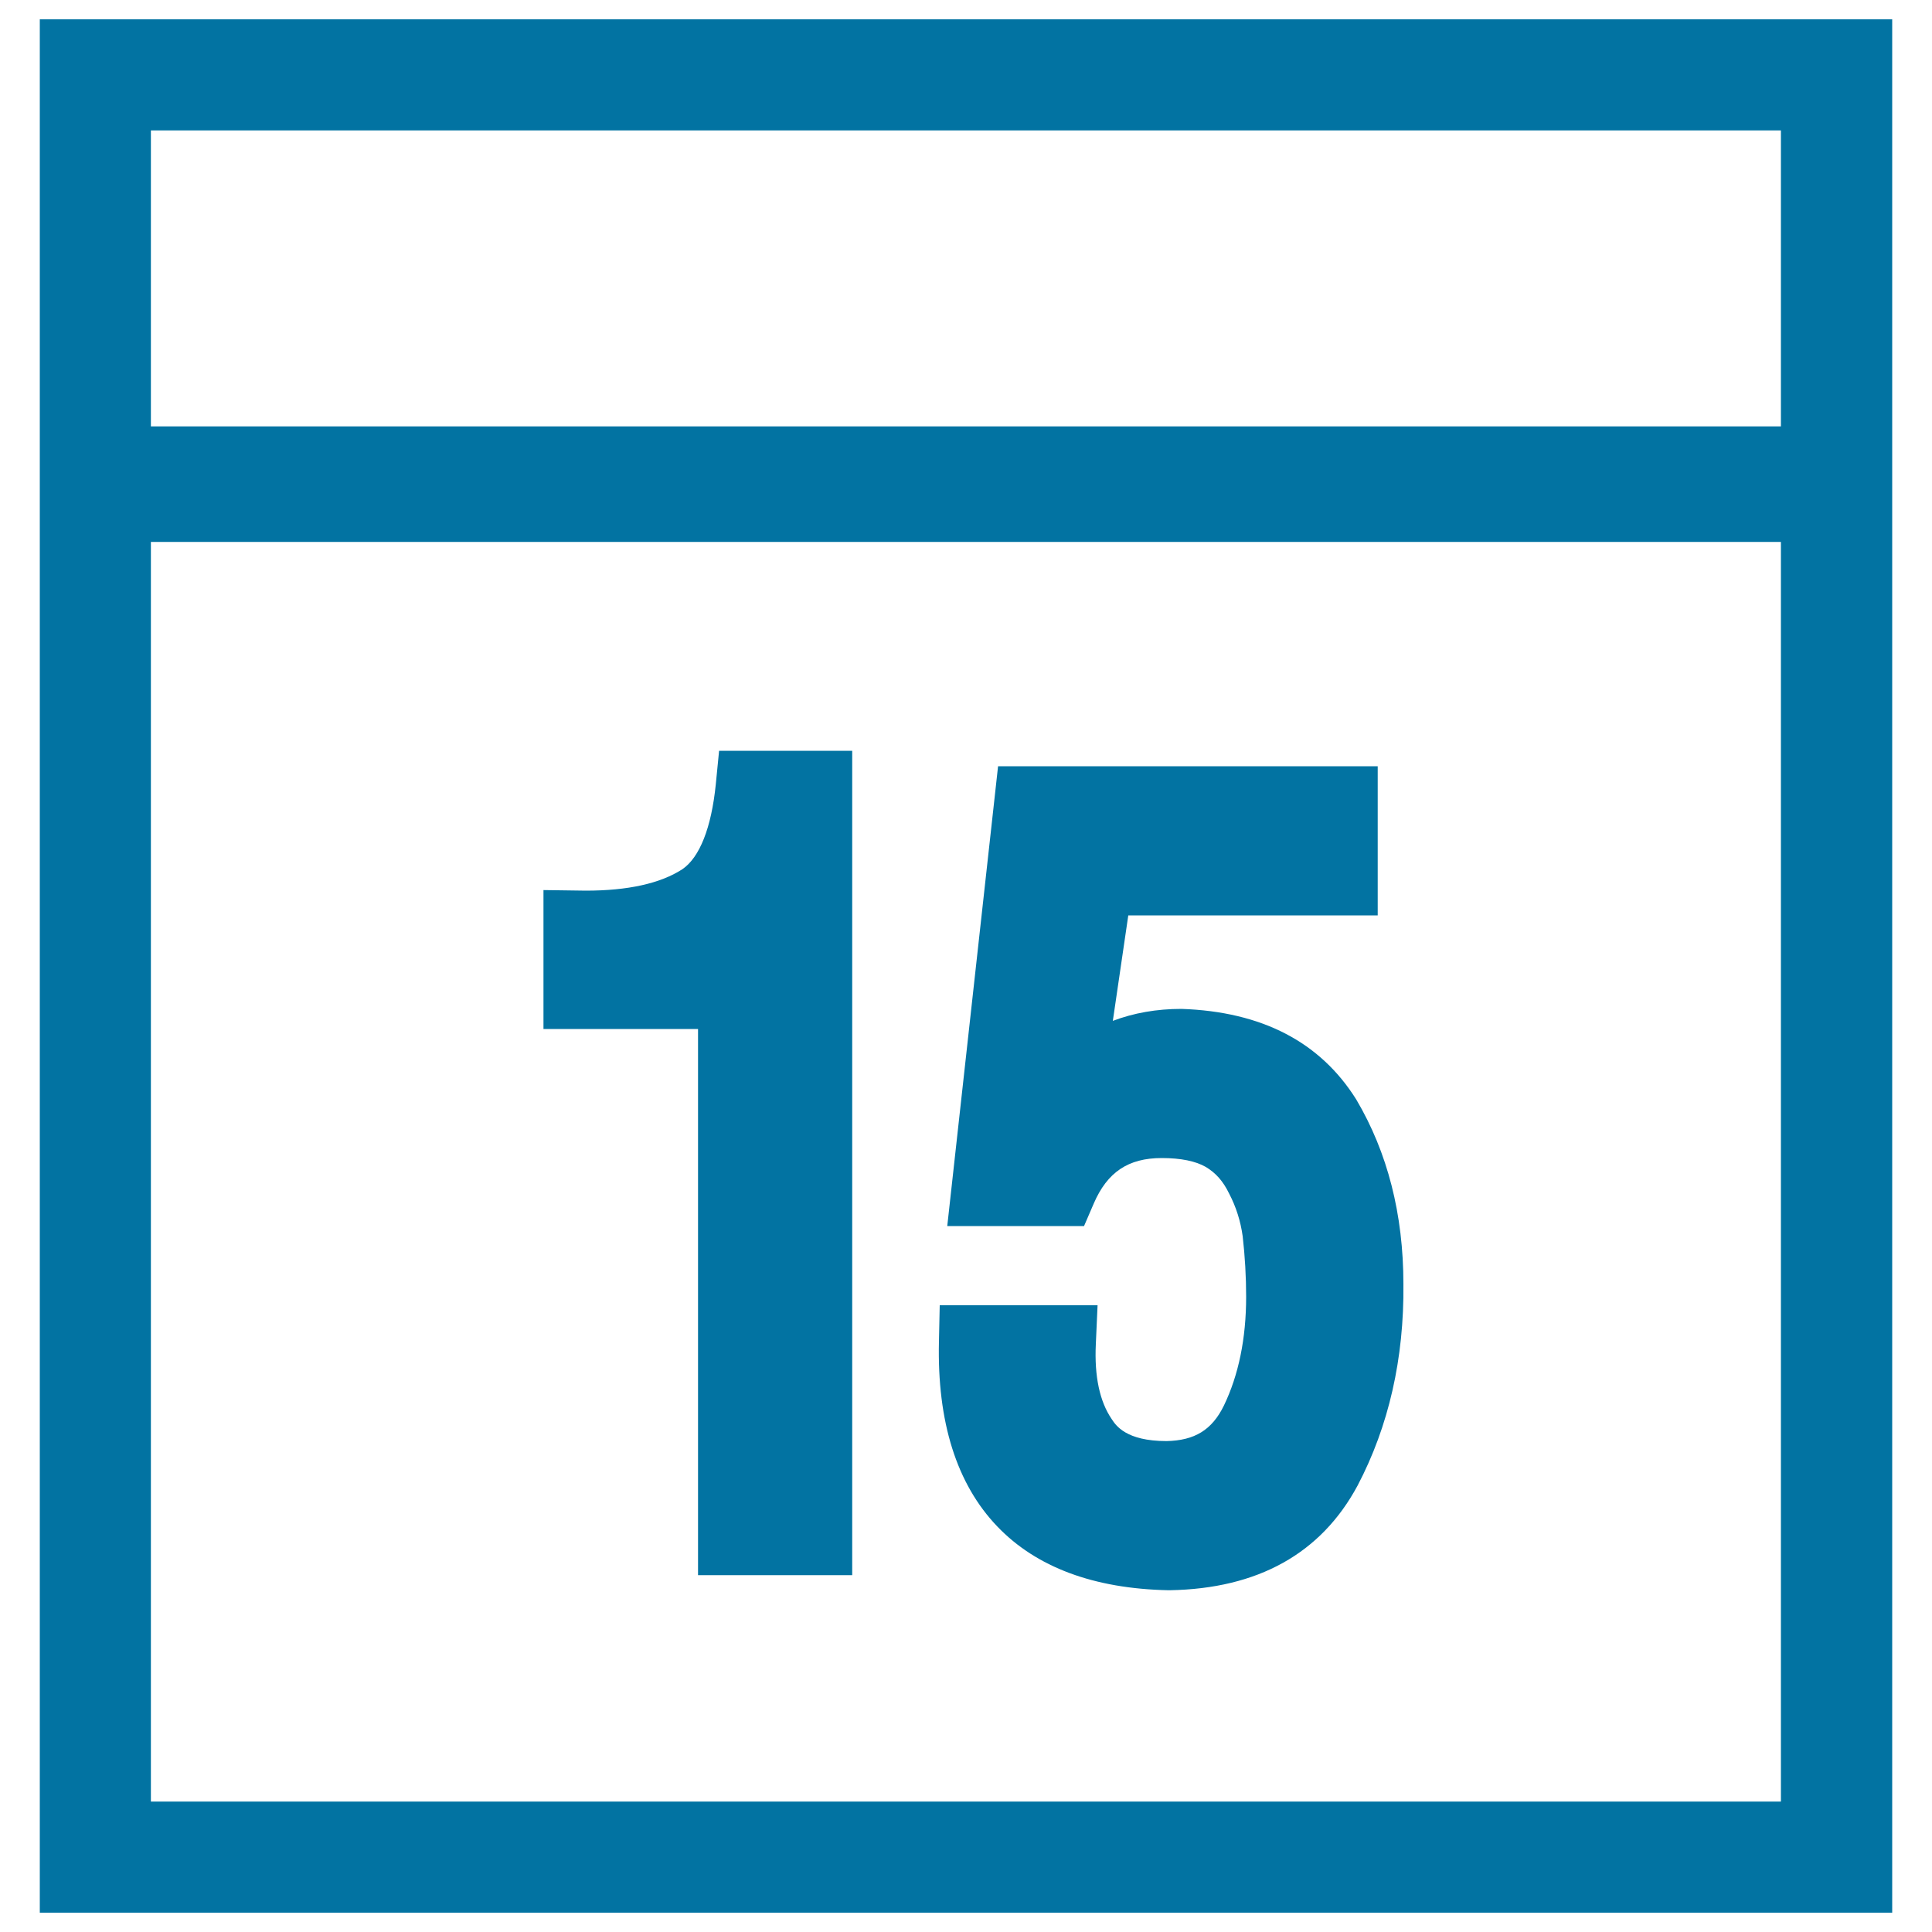 <svg xmlns="http://www.w3.org/2000/svg" viewBox="0 0 1000 1000" style="fill:#0273a2">
<title>Day Fifteen Calendar SVG icon</title>
<g><g><path d="M361.3,532.6v282.7h79.8V388.6h-68.9l-1.7,17.3c-2.3,22.7-8.4,37.9-17.3,44c-11.4,7.4-28.3,11.1-50,11.1l-21.9-0.3v71.9L361.3,532.6L361.3,532.6z"/><path d="M604.7,823.1h0.4h0.4c45.6-0.8,78.3-19,97.2-54.2c16.1-30.7,24.1-65.8,23.7-104.2c0-36.2-8.2-68.2-24.4-95.6c-18.6-29.7-48.8-45.5-90.5-46.9c-12.8,0-24.7,2.1-35.5,6.2l8-54.6h129.1v-77.2H516.6l-26.3,238h70.8l5-11.6c7-16.3,17.9-23.6,35.2-23.6c9.9,0,17.6,1.6,22.8,4.6c5.2,3.1,9,7.4,12.1,13.8c3.6,6.9,5.9,14.2,7,22c1.2,10.5,1.8,21.1,1.8,31.4c0,21.6-3.9,40.5-11.5,56.3c-6.2,12.7-15.2,18.1-29.7,18.4c-21.1,0-26.3-8.2-28.4-11.4c-6.2-9.1-9-22.1-8.2-38.8l0.9-20.1h-81.7l-0.4,18.7c-1,41.7,9.2,73.9,30.2,95.8C536.4,811.2,566.2,822.3,604.7,823.1z"/><path d="M20.6,10v210.7v59.8V990h958.8V280.5v-59.8V10H20.6z M921.8,932.5H78.1v-652h843.7L921.8,932.5L921.8,932.5L921.8,932.5z M78.1,220.7V67.5h843.7v153.2H78.1z"/></g></g>
</svg>